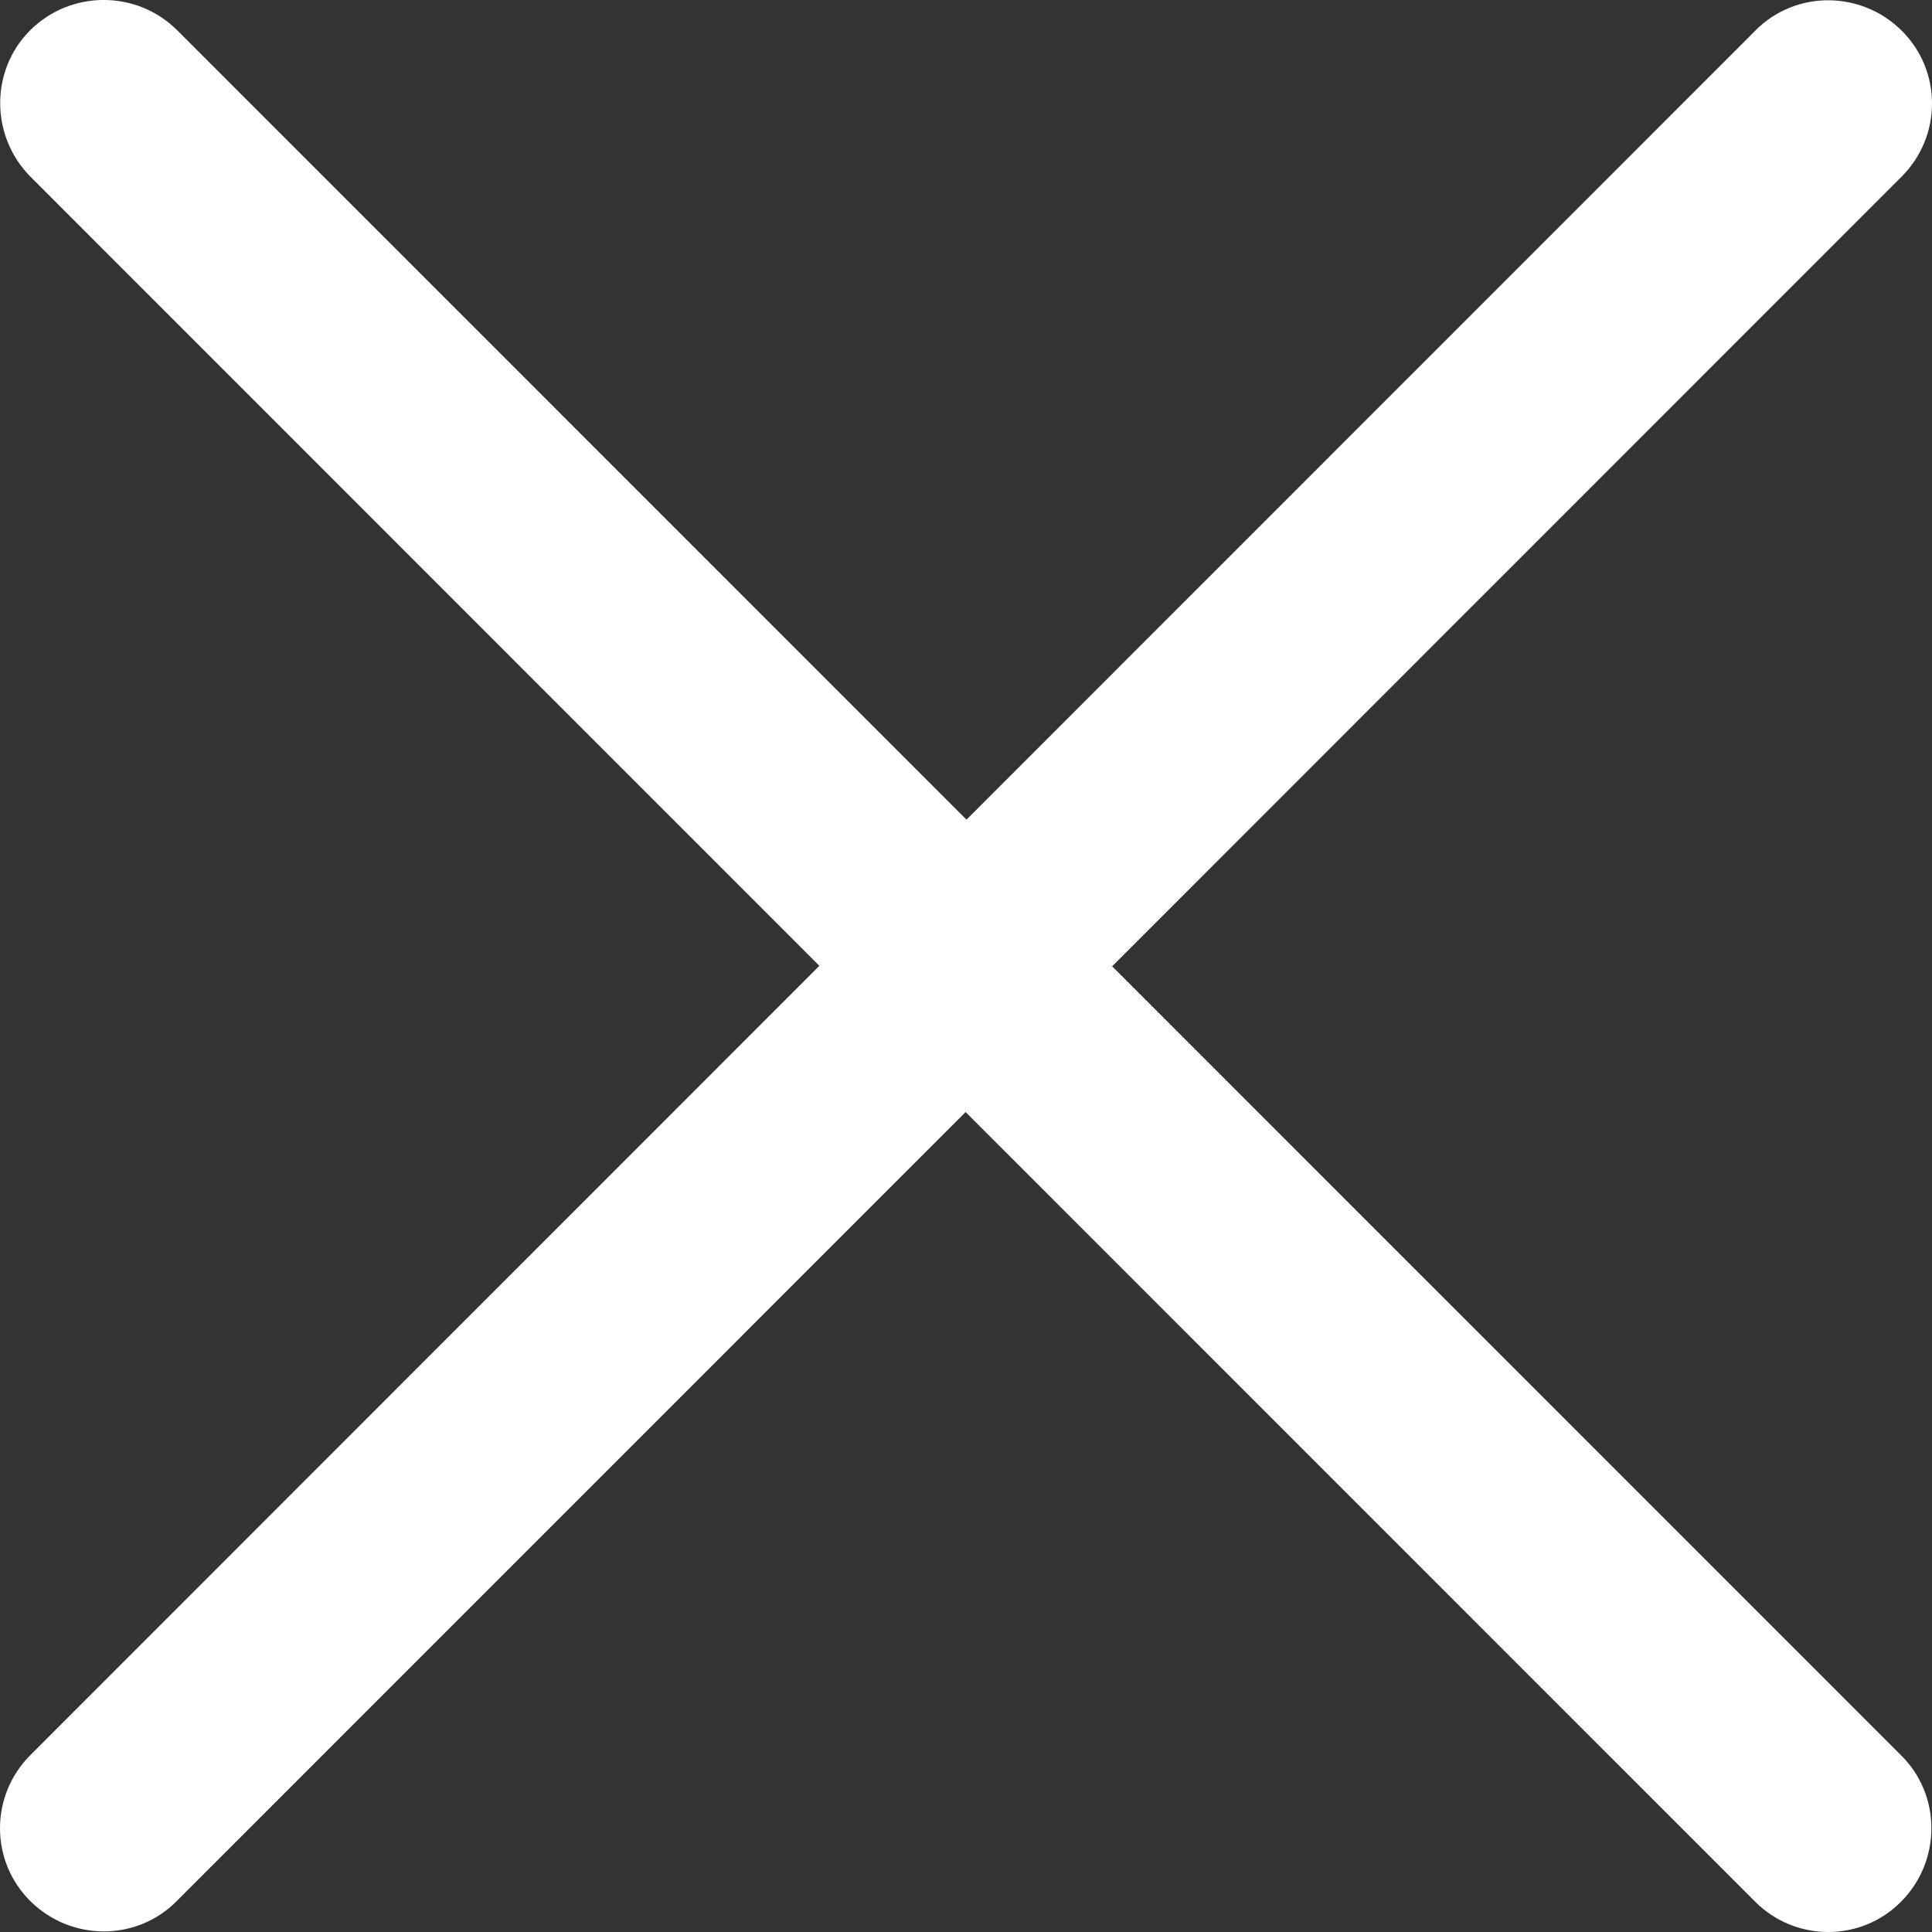 <svg width="20" height="20" viewBox="0 0 20 20" fill="none" xmlns="http://www.w3.org/2000/svg">
<rect x="0" y="0" width="20" height="20" fill="#333333" stroke="none"/>
<path d="M1.832 0.311C1.413 -0.104 0.734 -0.104 0.315 0.311C-0.105 0.727 -0.1 1.41 0.315 1.829L8.482 9.998L0.315 18.168C-0.105 18.587 -0.105 19.266 0.315 19.681C0.734 20.096 1.413 20.1 1.828 19.681L9.996 11.512L18.168 19.685C18.587 20.105 19.266 20.105 19.681 19.685C20.096 19.266 20.1 18.587 19.681 18.172L11.513 10.003L19.685 1.829C20.105 1.41 20.105 0.731 19.685 0.316C19.266 -0.099 18.587 -0.104 18.172 0.316L10.005 8.485L1.832 0.311Z" fill="white"/>
</svg>
